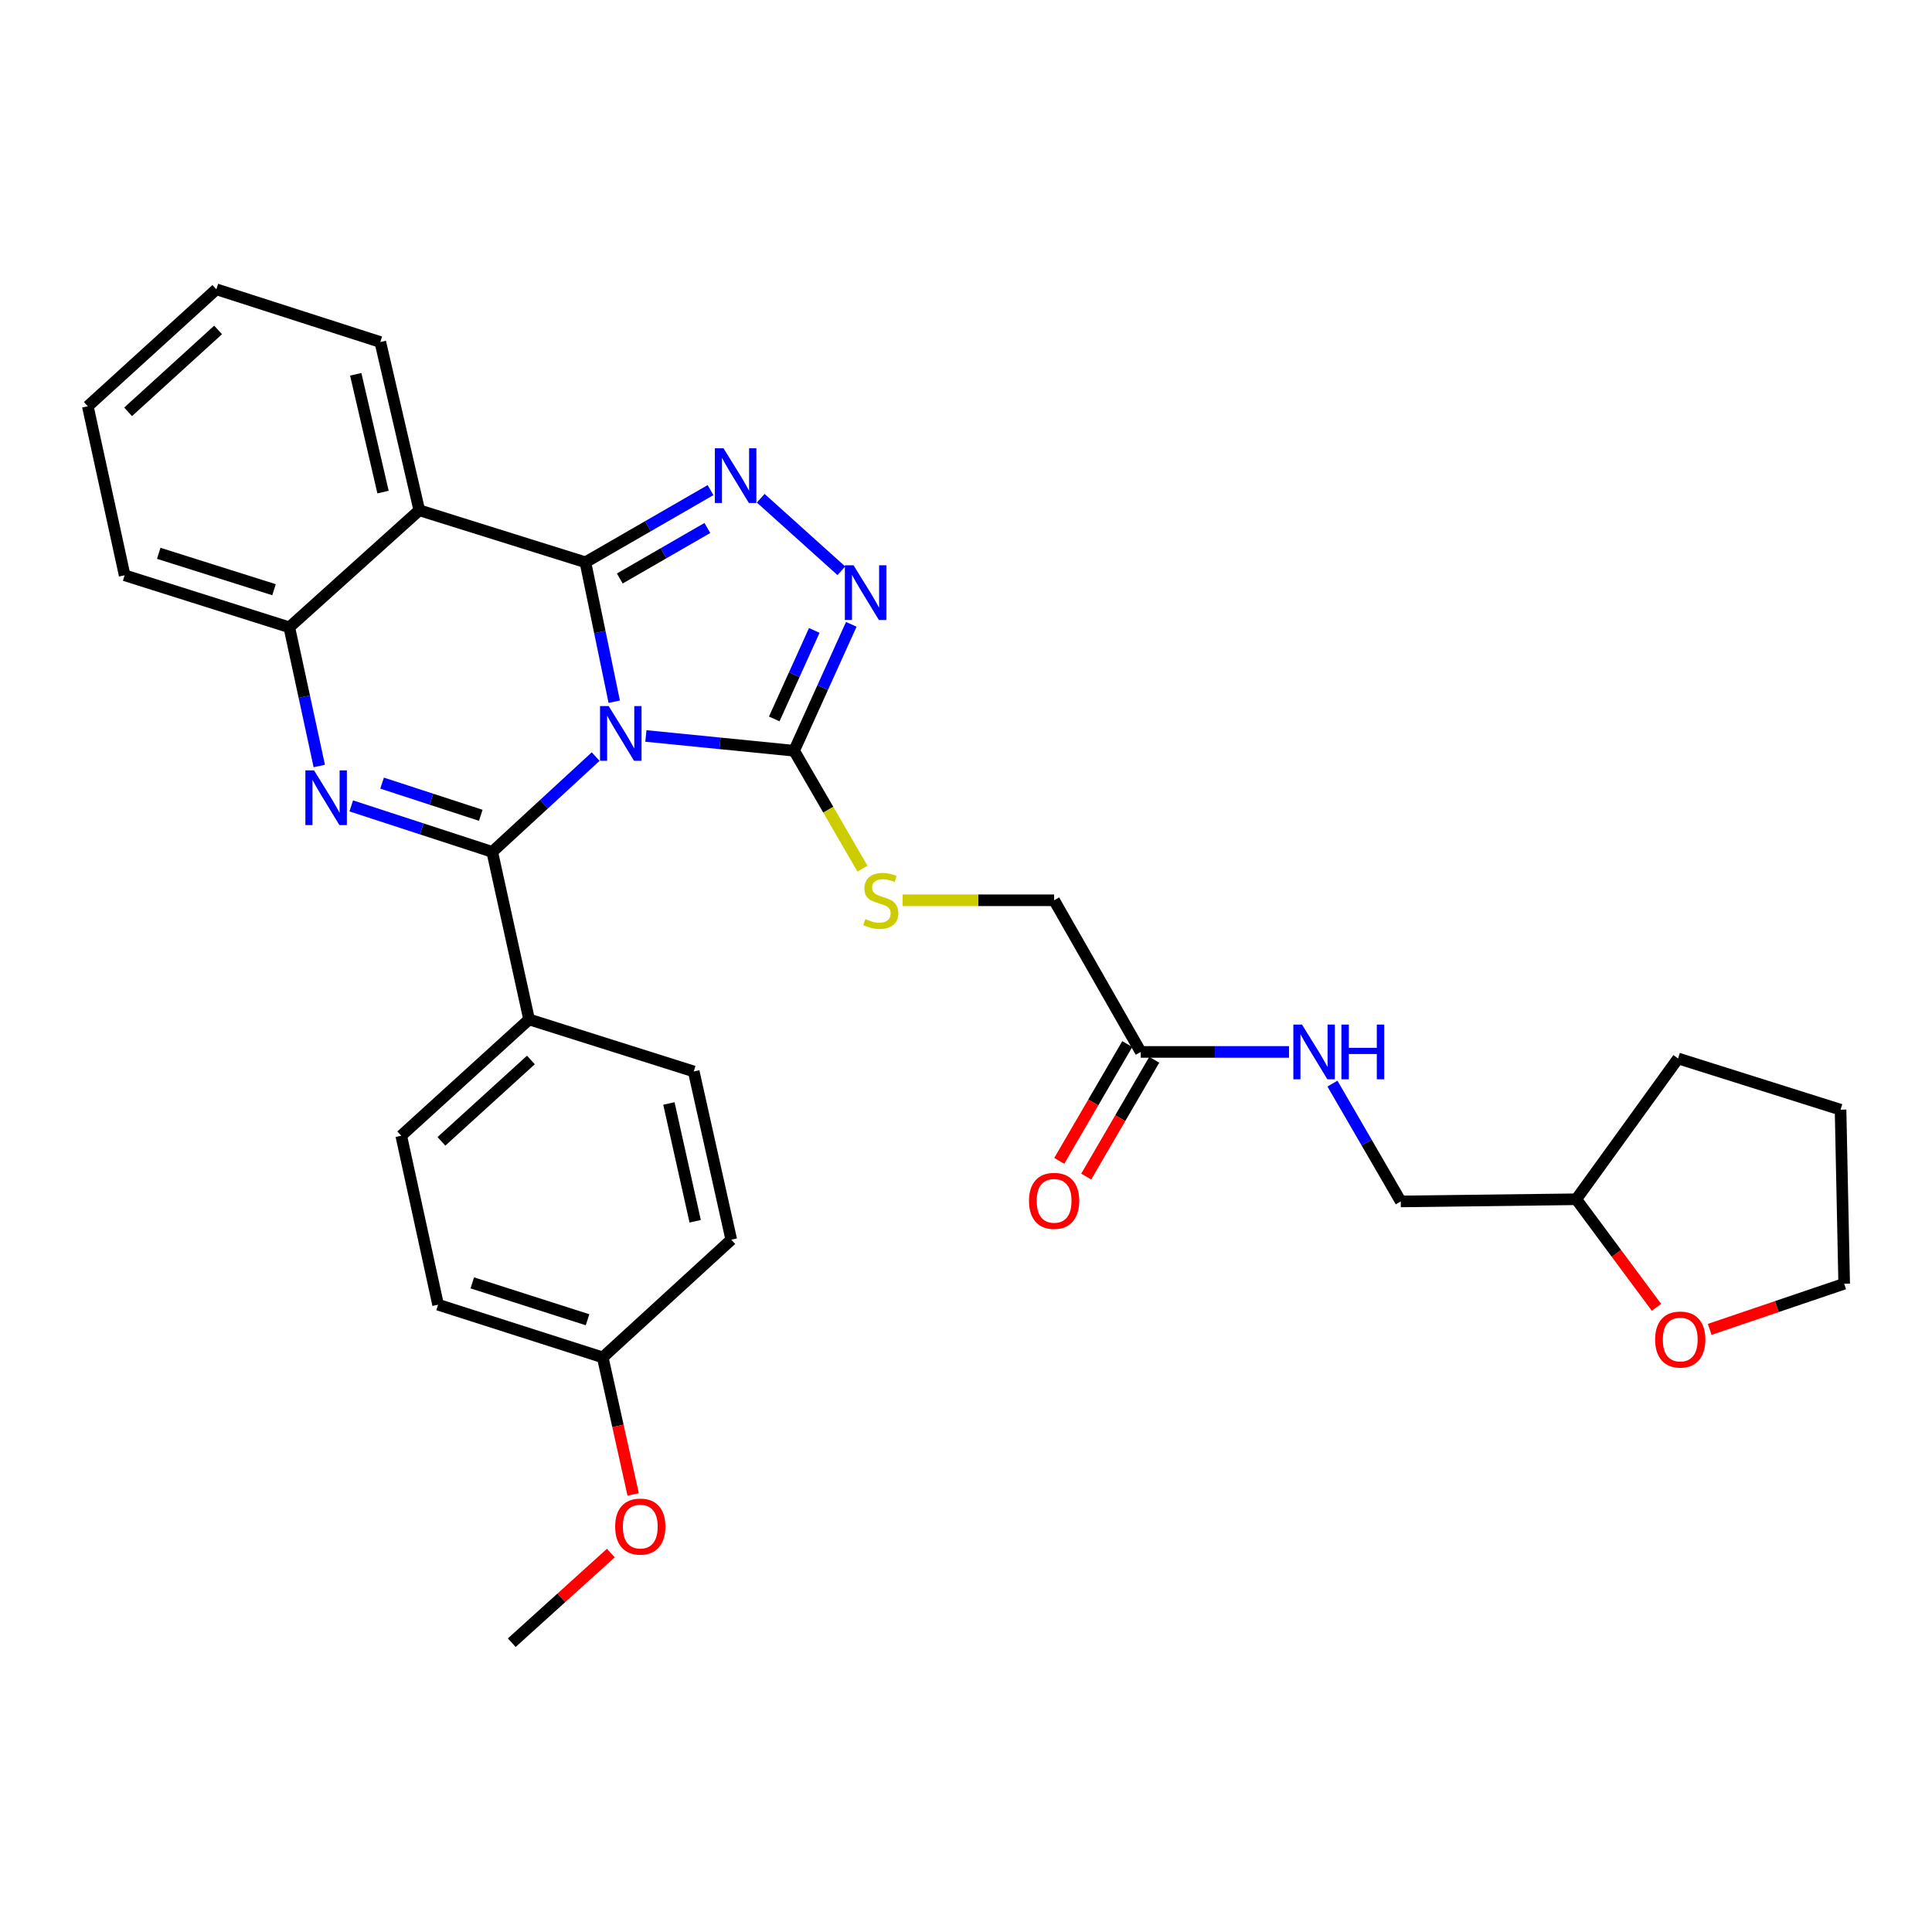 <?xml version='1.0' encoding='iso-8859-1'?>
<svg version='1.1' baseProfile='full'
              xmlns='http://www.w3.org/2000/svg'
                      xmlns:rdkit='http://www.rdkit.org/xml'
                      xmlns:xlink='http://www.w3.org/1999/xlink'
                  xml:space='preserve'
width='1000px' height='1000px' viewBox='0 0 1000 1000'>
<!-- END OF HEADER -->
<rect style='opacity:1.0;fill:#FFFFFF;stroke:none' width='1000' height='1000' x='0' y='0'> </rect>
<path class='bond-0' d='M 317.924,363.208 L 310.467,327.121' style='fill:none;fill-rule:evenodd;stroke:#0000FF;stroke-width:6px;stroke-linecap:butt;stroke-linejoin:miter;stroke-opacity:1' />
<path class='bond-0' d='M 310.467,327.121 L 303.011,291.034' style='fill:none;fill-rule:evenodd;stroke:#000000;stroke-width:6px;stroke-linecap:butt;stroke-linejoin:miter;stroke-opacity:1' />
<path class='bond-1' d='M 308.315,391.61 L 281.552,416.272' style='fill:none;fill-rule:evenodd;stroke:#0000FF;stroke-width:6px;stroke-linecap:butt;stroke-linejoin:miter;stroke-opacity:1' />
<path class='bond-1' d='M 281.552,416.272 L 254.789,440.933' style='fill:none;fill-rule:evenodd;stroke:#000000;stroke-width:6px;stroke-linecap:butt;stroke-linejoin:miter;stroke-opacity:1' />
<path class='bond-4' d='M 334.311,380.928 L 372.673,384.759' style='fill:none;fill-rule:evenodd;stroke:#0000FF;stroke-width:6px;stroke-linecap:butt;stroke-linejoin:miter;stroke-opacity:1' />
<path class='bond-4' d='M 372.673,384.759 L 411.036,388.59' style='fill:none;fill-rule:evenodd;stroke:#000000;stroke-width:6px;stroke-linecap:butt;stroke-linejoin:miter;stroke-opacity:1' />
<path class='bond-3' d='M 303.011,291.034 L 335.39,272.356' style='fill:none;fill-rule:evenodd;stroke:#000000;stroke-width:6px;stroke-linecap:butt;stroke-linejoin:miter;stroke-opacity:1' />
<path class='bond-3' d='M 335.39,272.356 L 367.769,253.678' style='fill:none;fill-rule:evenodd;stroke:#0000FF;stroke-width:6px;stroke-linecap:butt;stroke-linejoin:miter;stroke-opacity:1' />
<path class='bond-3' d='M 320.799,299.429 L 343.465,286.354' style='fill:none;fill-rule:evenodd;stroke:#000000;stroke-width:6px;stroke-linecap:butt;stroke-linejoin:miter;stroke-opacity:1' />
<path class='bond-3' d='M 343.465,286.354 L 366.13,273.28' style='fill:none;fill-rule:evenodd;stroke:#0000FF;stroke-width:6px;stroke-linecap:butt;stroke-linejoin:miter;stroke-opacity:1' />
<path class='bond-5' d='M 303.011,291.034 L 217.027,264.117' style='fill:none;fill-rule:evenodd;stroke:#000000;stroke-width:6px;stroke-linecap:butt;stroke-linejoin:miter;stroke-opacity:1' />
<path class='bond-2' d='M 254.789,440.933 L 218.298,429.033' style='fill:none;fill-rule:evenodd;stroke:#000000;stroke-width:6px;stroke-linecap:butt;stroke-linejoin:miter;stroke-opacity:1' />
<path class='bond-2' d='M 218.298,429.033 L 181.806,417.134' style='fill:none;fill-rule:evenodd;stroke:#0000FF;stroke-width:6px;stroke-linecap:butt;stroke-linejoin:miter;stroke-opacity:1' />
<path class='bond-2' d='M 248.852,421.999 L 223.308,413.669' style='fill:none;fill-rule:evenodd;stroke:#000000;stroke-width:6px;stroke-linecap:butt;stroke-linejoin:miter;stroke-opacity:1' />
<path class='bond-2' d='M 223.308,413.669 L 197.764,405.339' style='fill:none;fill-rule:evenodd;stroke:#0000FF;stroke-width:6px;stroke-linecap:butt;stroke-linejoin:miter;stroke-opacity:1' />
<path class='bond-8' d='M 254.789,440.933 L 273.85,527.653' style='fill:none;fill-rule:evenodd;stroke:#000000;stroke-width:6px;stroke-linecap:butt;stroke-linejoin:miter;stroke-opacity:1' />
<path class='bond-7' d='M 165.258,396.478 L 157.501,360.581' style='fill:none;fill-rule:evenodd;stroke:#0000FF;stroke-width:6px;stroke-linecap:butt;stroke-linejoin:miter;stroke-opacity:1' />
<path class='bond-7' d='M 157.501,360.581 L 149.745,324.684' style='fill:none;fill-rule:evenodd;stroke:#000000;stroke-width:6px;stroke-linecap:butt;stroke-linejoin:miter;stroke-opacity:1' />
<path class='bond-31' d='M 393.755,257.89 L 435.478,295.437' style='fill:none;fill-rule:evenodd;stroke:#0000FF;stroke-width:6px;stroke-linecap:butt;stroke-linejoin:miter;stroke-opacity:1' />
<path class='bond-6' d='M 411.036,388.59 L 425.83,355.871' style='fill:none;fill-rule:evenodd;stroke:#000000;stroke-width:6px;stroke-linecap:butt;stroke-linejoin:miter;stroke-opacity:1' />
<path class='bond-6' d='M 425.83,355.871 L 440.625,323.151' style='fill:none;fill-rule:evenodd;stroke:#0000FF;stroke-width:6px;stroke-linecap:butt;stroke-linejoin:miter;stroke-opacity:1' />
<path class='bond-6' d='M 400.749,372.116 L 411.105,349.212' style='fill:none;fill-rule:evenodd;stroke:#000000;stroke-width:6px;stroke-linecap:butt;stroke-linejoin:miter;stroke-opacity:1' />
<path class='bond-6' d='M 411.105,349.212 L 421.462,326.309' style='fill:none;fill-rule:evenodd;stroke:#0000FF;stroke-width:6px;stroke-linecap:butt;stroke-linejoin:miter;stroke-opacity:1' />
<path class='bond-9' d='M 411.036,388.59 L 428.723,419.108' style='fill:none;fill-rule:evenodd;stroke:#000000;stroke-width:6px;stroke-linecap:butt;stroke-linejoin:miter;stroke-opacity:1' />
<path class='bond-9' d='M 428.723,419.108 L 446.411,449.626' style='fill:none;fill-rule:evenodd;stroke:#CCCC00;stroke-width:6px;stroke-linecap:butt;stroke-linejoin:miter;stroke-opacity:1' />
<path class='bond-17' d='M 217.027,264.117 L 196.844,177.029' style='fill:none;fill-rule:evenodd;stroke:#000000;stroke-width:6px;stroke-linecap:butt;stroke-linejoin:miter;stroke-opacity:1' />
<path class='bond-17' d='M 198.256,254.703 L 184.128,193.741' style='fill:none;fill-rule:evenodd;stroke:#000000;stroke-width:6px;stroke-linecap:butt;stroke-linejoin:miter;stroke-opacity:1' />
<path class='bond-32' d='M 217.027,264.117 L 149.745,324.684' style='fill:none;fill-rule:evenodd;stroke:#000000;stroke-width:6px;stroke-linecap:butt;stroke-linejoin:miter;stroke-opacity:1' />
<path class='bond-23' d='M 149.745,324.684 L 64.515,297.767' style='fill:none;fill-rule:evenodd;stroke:#000000;stroke-width:6px;stroke-linecap:butt;stroke-linejoin:miter;stroke-opacity:1' />
<path class='bond-23' d='M 141.827,305.236 L 82.166,286.394' style='fill:none;fill-rule:evenodd;stroke:#000000;stroke-width:6px;stroke-linecap:butt;stroke-linejoin:miter;stroke-opacity:1' />
<path class='bond-14' d='M 273.85,527.653 L 207.681,587.842' style='fill:none;fill-rule:evenodd;stroke:#000000;stroke-width:6px;stroke-linecap:butt;stroke-linejoin:miter;stroke-opacity:1' />
<path class='bond-14' d='M 274.799,548.636 L 228.48,590.768' style='fill:none;fill-rule:evenodd;stroke:#000000;stroke-width:6px;stroke-linecap:butt;stroke-linejoin:miter;stroke-opacity:1' />
<path class='bond-15' d='M 273.85,527.653 L 359.079,554.578' style='fill:none;fill-rule:evenodd;stroke:#000000;stroke-width:6px;stroke-linecap:butt;stroke-linejoin:miter;stroke-opacity:1' />
<path class='bond-16' d='M 467.213,465.982 L 506.411,465.982' style='fill:none;fill-rule:evenodd;stroke:#CCCC00;stroke-width:6px;stroke-linecap:butt;stroke-linejoin:miter;stroke-opacity:1' />
<path class='bond-16' d='M 506.411,465.982 L 545.609,465.982' style='fill:none;fill-rule:evenodd;stroke:#000000;stroke-width:6px;stroke-linecap:butt;stroke-linejoin:miter;stroke-opacity:1' />
<path class='bond-10' d='M 590.455,544.478 L 545.609,465.982' style='fill:none;fill-rule:evenodd;stroke:#000000;stroke-width:6px;stroke-linecap:butt;stroke-linejoin:miter;stroke-opacity:1' />
<path class='bond-11' d='M 590.455,544.478 L 628.823,544.478' style='fill:none;fill-rule:evenodd;stroke:#000000;stroke-width:6px;stroke-linecap:butt;stroke-linejoin:miter;stroke-opacity:1' />
<path class='bond-11' d='M 628.823,544.478 L 667.19,544.478' style='fill:none;fill-rule:evenodd;stroke:#0000FF;stroke-width:6px;stroke-linecap:butt;stroke-linejoin:miter;stroke-opacity:1' />
<path class='bond-12' d='M 583.472,540.411 L 565.869,570.635' style='fill:none;fill-rule:evenodd;stroke:#000000;stroke-width:6px;stroke-linecap:butt;stroke-linejoin:miter;stroke-opacity:1' />
<path class='bond-12' d='M 565.869,570.635 L 548.265,600.86' style='fill:none;fill-rule:evenodd;stroke:#FF0000;stroke-width:6px;stroke-linecap:butt;stroke-linejoin:miter;stroke-opacity:1' />
<path class='bond-12' d='M 597.437,548.545 L 579.833,578.769' style='fill:none;fill-rule:evenodd;stroke:#000000;stroke-width:6px;stroke-linecap:butt;stroke-linejoin:miter;stroke-opacity:1' />
<path class='bond-12' d='M 579.833,578.769 L 562.229,608.993' style='fill:none;fill-rule:evenodd;stroke:#FF0000;stroke-width:6px;stroke-linecap:butt;stroke-linejoin:miter;stroke-opacity:1' />
<path class='bond-18' d='M 689.677,560.874 L 707.353,591.367' style='fill:none;fill-rule:evenodd;stroke:#0000FF;stroke-width:6px;stroke-linecap:butt;stroke-linejoin:miter;stroke-opacity:1' />
<path class='bond-18' d='M 707.353,591.367 L 725.028,621.86' style='fill:none;fill-rule:evenodd;stroke:#000000;stroke-width:6px;stroke-linecap:butt;stroke-linejoin:miter;stroke-opacity:1' />
<path class='bond-13' d='M 857.389,676.677 L 836.629,648.707' style='fill:none;fill-rule:evenodd;stroke:#FF0000;stroke-width:6px;stroke-linecap:butt;stroke-linejoin:miter;stroke-opacity:1' />
<path class='bond-13' d='M 836.629,648.707 L 815.869,620.738' style='fill:none;fill-rule:evenodd;stroke:#000000;stroke-width:6px;stroke-linecap:butt;stroke-linejoin:miter;stroke-opacity:1' />
<path class='bond-25' d='M 884.933,688.083 L 919.739,676.272' style='fill:none;fill-rule:evenodd;stroke:#FF0000;stroke-width:6px;stroke-linecap:butt;stroke-linejoin:miter;stroke-opacity:1' />
<path class='bond-25' d='M 919.739,676.272 L 954.545,664.462' style='fill:none;fill-rule:evenodd;stroke:#000000;stroke-width:6px;stroke-linecap:butt;stroke-linejoin:miter;stroke-opacity:1' />
<path class='bond-21' d='M 207.681,587.842 L 226.75,675.316' style='fill:none;fill-rule:evenodd;stroke:#000000;stroke-width:6px;stroke-linecap:butt;stroke-linejoin:miter;stroke-opacity:1' />
<path class='bond-20' d='M 359.079,554.578 L 378.508,641.666' style='fill:none;fill-rule:evenodd;stroke:#000000;stroke-width:6px;stroke-linecap:butt;stroke-linejoin:miter;stroke-opacity:1' />
<path class='bond-20' d='M 346.22,571.16 L 359.821,632.122' style='fill:none;fill-rule:evenodd;stroke:#000000;stroke-width:6px;stroke-linecap:butt;stroke-linejoin:miter;stroke-opacity:1' />
<path class='bond-28' d='M 196.844,177.029 L 111.983,149.745' style='fill:none;fill-rule:evenodd;stroke:#000000;stroke-width:6px;stroke-linecap:butt;stroke-linejoin:miter;stroke-opacity:1' />
<path class='bond-22' d='M 725.028,621.86 L 815.869,620.738' style='fill:none;fill-rule:evenodd;stroke:#000000;stroke-width:6px;stroke-linecap:butt;stroke-linejoin:miter;stroke-opacity:1' />
<path class='bond-19' d='M 311.971,702.583 L 378.508,641.666' style='fill:none;fill-rule:evenodd;stroke:#000000;stroke-width:6px;stroke-linecap:butt;stroke-linejoin:miter;stroke-opacity:1' />
<path class='bond-24' d='M 311.971,702.583 L 319.85,738.049' style='fill:none;fill-rule:evenodd;stroke:#000000;stroke-width:6px;stroke-linecap:butt;stroke-linejoin:miter;stroke-opacity:1' />
<path class='bond-24' d='M 319.85,738.049 L 327.729,773.514' style='fill:none;fill-rule:evenodd;stroke:#FF0000;stroke-width:6px;stroke-linecap:butt;stroke-linejoin:miter;stroke-opacity:1' />
<path class='bond-33' d='M 311.971,702.583 L 226.75,675.316' style='fill:none;fill-rule:evenodd;stroke:#000000;stroke-width:6px;stroke-linecap:butt;stroke-linejoin:miter;stroke-opacity:1' />
<path class='bond-33' d='M 304.112,683.101 L 244.458,664.014' style='fill:none;fill-rule:evenodd;stroke:#000000;stroke-width:6px;stroke-linecap:butt;stroke-linejoin:miter;stroke-opacity:1' />
<path class='bond-27' d='M 815.869,620.738 L 868.571,547.854' style='fill:none;fill-rule:evenodd;stroke:#000000;stroke-width:6px;stroke-linecap:butt;stroke-linejoin:miter;stroke-opacity:1' />
<path class='bond-29' d='M 64.515,297.767 L 45.455,210.293' style='fill:none;fill-rule:evenodd;stroke:#000000;stroke-width:6px;stroke-linecap:butt;stroke-linejoin:miter;stroke-opacity:1' />
<path class='bond-26' d='M 316.166,803.865 L 290.528,827.06' style='fill:none;fill-rule:evenodd;stroke:#FF0000;stroke-width:6px;stroke-linecap:butt;stroke-linejoin:miter;stroke-opacity:1' />
<path class='bond-26' d='M 290.528,827.06 L 264.889,850.255' style='fill:none;fill-rule:evenodd;stroke:#000000;stroke-width:6px;stroke-linecap:butt;stroke-linejoin:miter;stroke-opacity:1' />
<path class='bond-35' d='M 954.545,664.462 L 952.669,574.375' style='fill:none;fill-rule:evenodd;stroke:#000000;stroke-width:6px;stroke-linecap:butt;stroke-linejoin:miter;stroke-opacity:1' />
<path class='bond-30' d='M 868.571,547.854 L 952.669,574.375' style='fill:none;fill-rule:evenodd;stroke:#000000;stroke-width:6px;stroke-linecap:butt;stroke-linejoin:miter;stroke-opacity:1' />
<path class='bond-34' d='M 111.983,149.745 L 45.455,210.293' style='fill:none;fill-rule:evenodd;stroke:#000000;stroke-width:6px;stroke-linecap:butt;stroke-linejoin:miter;stroke-opacity:1' />
<path class='bond-34' d='M 112.881,170.779 L 66.311,213.163' style='fill:none;fill-rule:evenodd;stroke:#000000;stroke-width:6px;stroke-linecap:butt;stroke-linejoin:miter;stroke-opacity:1' />
<path  class='atom-0' d='M 315.057 365.47
L 324.337 380.47
Q 325.257 381.95, 326.737 384.63
Q 328.217 387.31, 328.297 387.47
L 328.297 365.47
L 332.057 365.47
L 332.057 393.79
L 328.177 393.79
L 318.217 377.39
Q 317.057 375.47, 315.817 373.27
Q 314.617 371.07, 314.257 370.39
L 314.257 393.79
L 310.577 393.79
L 310.577 365.47
L 315.057 365.47
' fill='#0000FF'/>
<path  class='atom-3' d='M 162.545 398.734
L 171.825 413.734
Q 172.745 415.214, 174.225 417.894
Q 175.705 420.574, 175.785 420.734
L 175.785 398.734
L 179.545 398.734
L 179.545 427.054
L 175.665 427.054
L 165.705 410.654
Q 164.545 408.734, 163.305 406.534
Q 162.105 404.334, 161.745 403.654
L 161.745 427.054
L 158.065 427.054
L 158.065 398.734
L 162.545 398.734
' fill='#0000FF'/>
<path  class='atom-4' d='M 374.492 232.028
L 383.772 247.028
Q 384.692 248.508, 386.172 251.188
Q 387.652 253.868, 387.732 254.028
L 387.732 232.028
L 391.492 232.028
L 391.492 260.348
L 387.612 260.348
L 377.652 243.948
Q 376.492 242.028, 375.252 239.828
Q 374.052 237.628, 373.692 236.948
L 373.692 260.348
L 370.012 260.348
L 370.012 232.028
L 374.492 232.028
' fill='#0000FF'/>
<path  class='atom-7' d='M 441.783 292.585
L 451.063 307.585
Q 451.983 309.065, 453.463 311.745
Q 454.943 314.425, 455.023 314.585
L 455.023 292.585
L 458.783 292.585
L 458.783 320.905
L 454.903 320.905
L 444.943 304.505
Q 443.783 302.585, 442.543 300.385
Q 441.343 298.185, 440.983 297.505
L 440.983 320.905
L 437.303 320.905
L 437.303 292.585
L 441.783 292.585
' fill='#0000FF'/>
<path  class='atom-10' d='M 447.89 475.702
Q 448.21 475.822, 449.53 476.382
Q 450.85 476.942, 452.29 477.302
Q 453.77 477.622, 455.21 477.622
Q 457.89 477.622, 459.45 476.342
Q 461.01 475.022, 461.01 472.742
Q 461.01 471.182, 460.21 470.222
Q 459.45 469.262, 458.25 468.742
Q 457.05 468.222, 455.05 467.622
Q 452.53 466.862, 451.01 466.142
Q 449.53 465.422, 448.45 463.902
Q 447.41 462.382, 447.41 459.822
Q 447.41 456.262, 449.81 454.062
Q 452.25 451.862, 457.05 451.862
Q 460.33 451.862, 464.05 453.422
L 463.13 456.502
Q 459.73 455.102, 457.17 455.102
Q 454.41 455.102, 452.89 456.262
Q 451.37 457.382, 451.41 459.342
Q 451.41 460.862, 452.17 461.782
Q 452.97 462.702, 454.09 463.222
Q 455.25 463.742, 457.17 464.342
Q 459.73 465.142, 461.25 465.942
Q 462.77 466.742, 463.85 468.382
Q 464.97 469.982, 464.97 472.742
Q 464.97 476.662, 462.33 478.782
Q 459.73 480.862, 455.37 480.862
Q 452.85 480.862, 450.93 480.302
Q 449.05 479.782, 446.81 478.862
L 447.89 475.702
' fill='#CCCC00'/>
<path  class='atom-12' d='M 673.913 530.318
L 683.193 545.318
Q 684.113 546.798, 685.593 549.478
Q 687.073 552.158, 687.153 552.318
L 687.153 530.318
L 690.913 530.318
L 690.913 558.638
L 687.033 558.638
L 677.073 542.238
Q 675.913 540.318, 674.673 538.118
Q 673.473 535.918, 673.113 535.238
L 673.113 558.638
L 669.433 558.638
L 669.433 530.318
L 673.913 530.318
' fill='#0000FF'/>
<path  class='atom-12' d='M 694.313 530.318
L 698.153 530.318
L 698.153 542.358
L 712.633 542.358
L 712.633 530.318
L 716.473 530.318
L 716.473 558.638
L 712.633 558.638
L 712.633 545.558
L 698.153 545.558
L 698.153 558.638
L 694.313 558.638
L 694.313 530.318
' fill='#0000FF'/>
<path  class='atom-13' d='M 532.609 621.554
Q 532.609 614.754, 535.969 610.954
Q 539.329 607.154, 545.609 607.154
Q 551.889 607.154, 555.249 610.954
Q 558.609 614.754, 558.609 621.554
Q 558.609 628.434, 555.209 632.354
Q 551.809 636.234, 545.609 636.234
Q 539.369 636.234, 535.969 632.354
Q 532.609 628.474, 532.609 621.554
M 545.609 633.034
Q 549.929 633.034, 552.249 630.154
Q 554.609 627.234, 554.609 621.554
Q 554.609 615.994, 552.249 613.194
Q 549.929 610.354, 545.609 610.354
Q 541.289 610.354, 538.929 613.154
Q 536.609 615.954, 536.609 621.554
Q 536.609 627.274, 538.929 630.154
Q 541.289 633.034, 545.609 633.034
' fill='#FF0000'/>
<path  class='atom-14' d='M 856.693 693.335
Q 856.693 686.535, 860.053 682.735
Q 863.413 678.935, 869.693 678.935
Q 875.973 678.935, 879.333 682.735
Q 882.693 686.535, 882.693 693.335
Q 882.693 700.215, 879.293 704.135
Q 875.893 708.015, 869.693 708.015
Q 863.453 708.015, 860.053 704.135
Q 856.693 700.255, 856.693 693.335
M 869.693 704.815
Q 874.013 704.815, 876.333 701.935
Q 878.693 699.015, 878.693 693.335
Q 878.693 687.775, 876.333 684.975
Q 874.013 682.135, 869.693 682.135
Q 865.373 682.135, 863.013 684.935
Q 860.693 687.735, 860.693 693.335
Q 860.693 699.055, 863.013 701.935
Q 865.373 704.815, 869.693 704.815
' fill='#FF0000'/>
<path  class='atom-25' d='M 318.408 790.155
Q 318.408 783.355, 321.768 779.555
Q 325.128 775.755, 331.408 775.755
Q 337.688 775.755, 341.048 779.555
Q 344.408 783.355, 344.408 790.155
Q 344.408 797.035, 341.008 800.955
Q 337.608 804.835, 331.408 804.835
Q 325.168 804.835, 321.768 800.955
Q 318.408 797.075, 318.408 790.155
M 331.408 801.635
Q 335.728 801.635, 338.048 798.755
Q 340.408 795.835, 340.408 790.155
Q 340.408 784.595, 338.048 781.795
Q 335.728 778.955, 331.408 778.955
Q 327.088 778.955, 324.728 781.755
Q 322.408 784.555, 322.408 790.155
Q 322.408 795.875, 324.728 798.755
Q 327.088 801.635, 331.408 801.635
' fill='#FF0000'/>
</svg>
